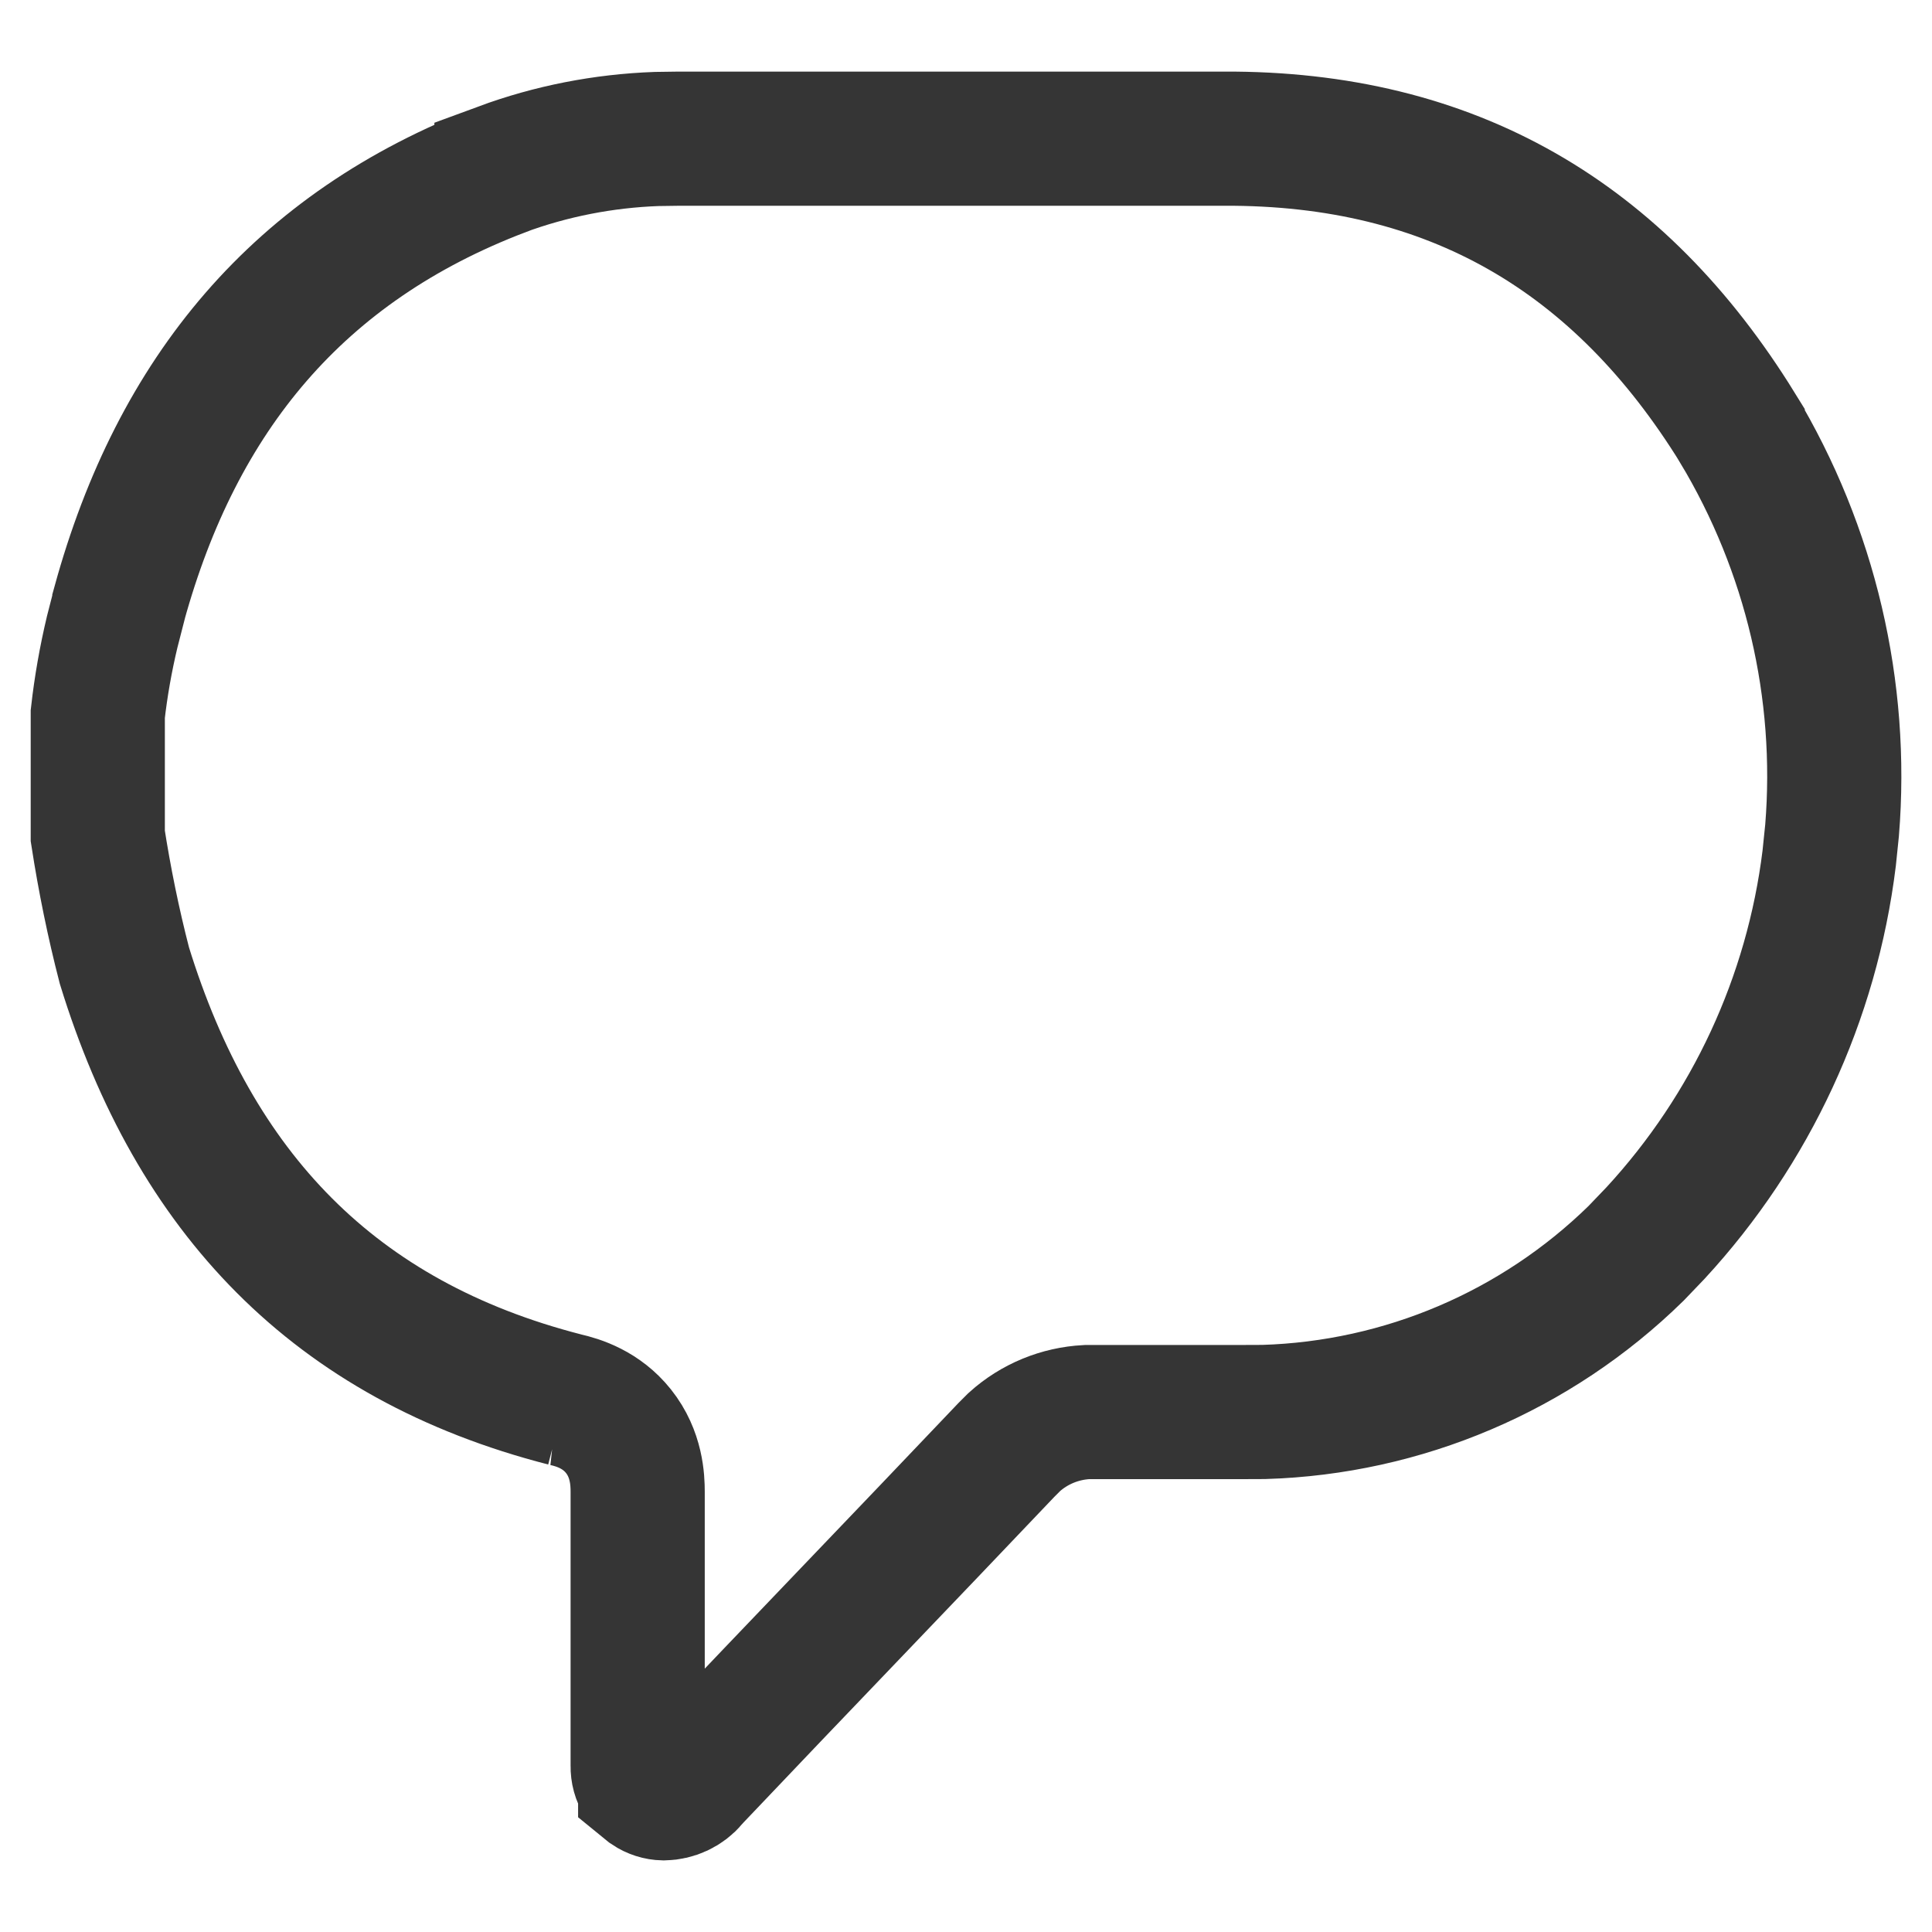 <svg width="18" height="18" viewBox="0 0 18 18" fill="none" xmlns="http://www.w3.org/2000/svg">
<path d="M6.328 1.292H11.401C13.525 1.282 15.089 2.205 16.19 3.989V3.99C16.868 5.118 17.175 6.428 17.069 7.735L17.042 7.997C16.881 9.303 16.314 10.523 15.425 11.487L15.243 11.677C14.311 12.59 13.072 13.116 11.775 13.155L11.515 13.156H10.125C9.875 13.169 9.636 13.267 9.45 13.435L9.377 13.508C8.418 14.518 7.421 15.551 6.463 16.561L6.452 16.573L6.441 16.587C6.377 16.663 6.283 16.706 6.184 16.708C6.136 16.707 6.089 16.692 6.049 16.665L6.011 16.634V16.633L5.98 16.595C5.953 16.553 5.94 16.504 5.941 16.454V13.899C5.941 13.787 5.932 13.547 5.762 13.334C5.604 13.136 5.394 13.068 5.262 13.039H5.263C3.114 12.487 1.811 11.113 1.159 8.996C1.056 8.598 0.974 8.195 0.911 7.789V6.652C0.94 6.395 0.985 6.14 1.045 5.888L1.112 5.627V5.624C1.65 3.671 2.782 2.301 4.672 1.58L4.672 1.579C5.135 1.408 5.623 1.313 6.116 1.295L6.328 1.292Z" stroke="#353535" stroke-width="1.25"/>
</svg>
